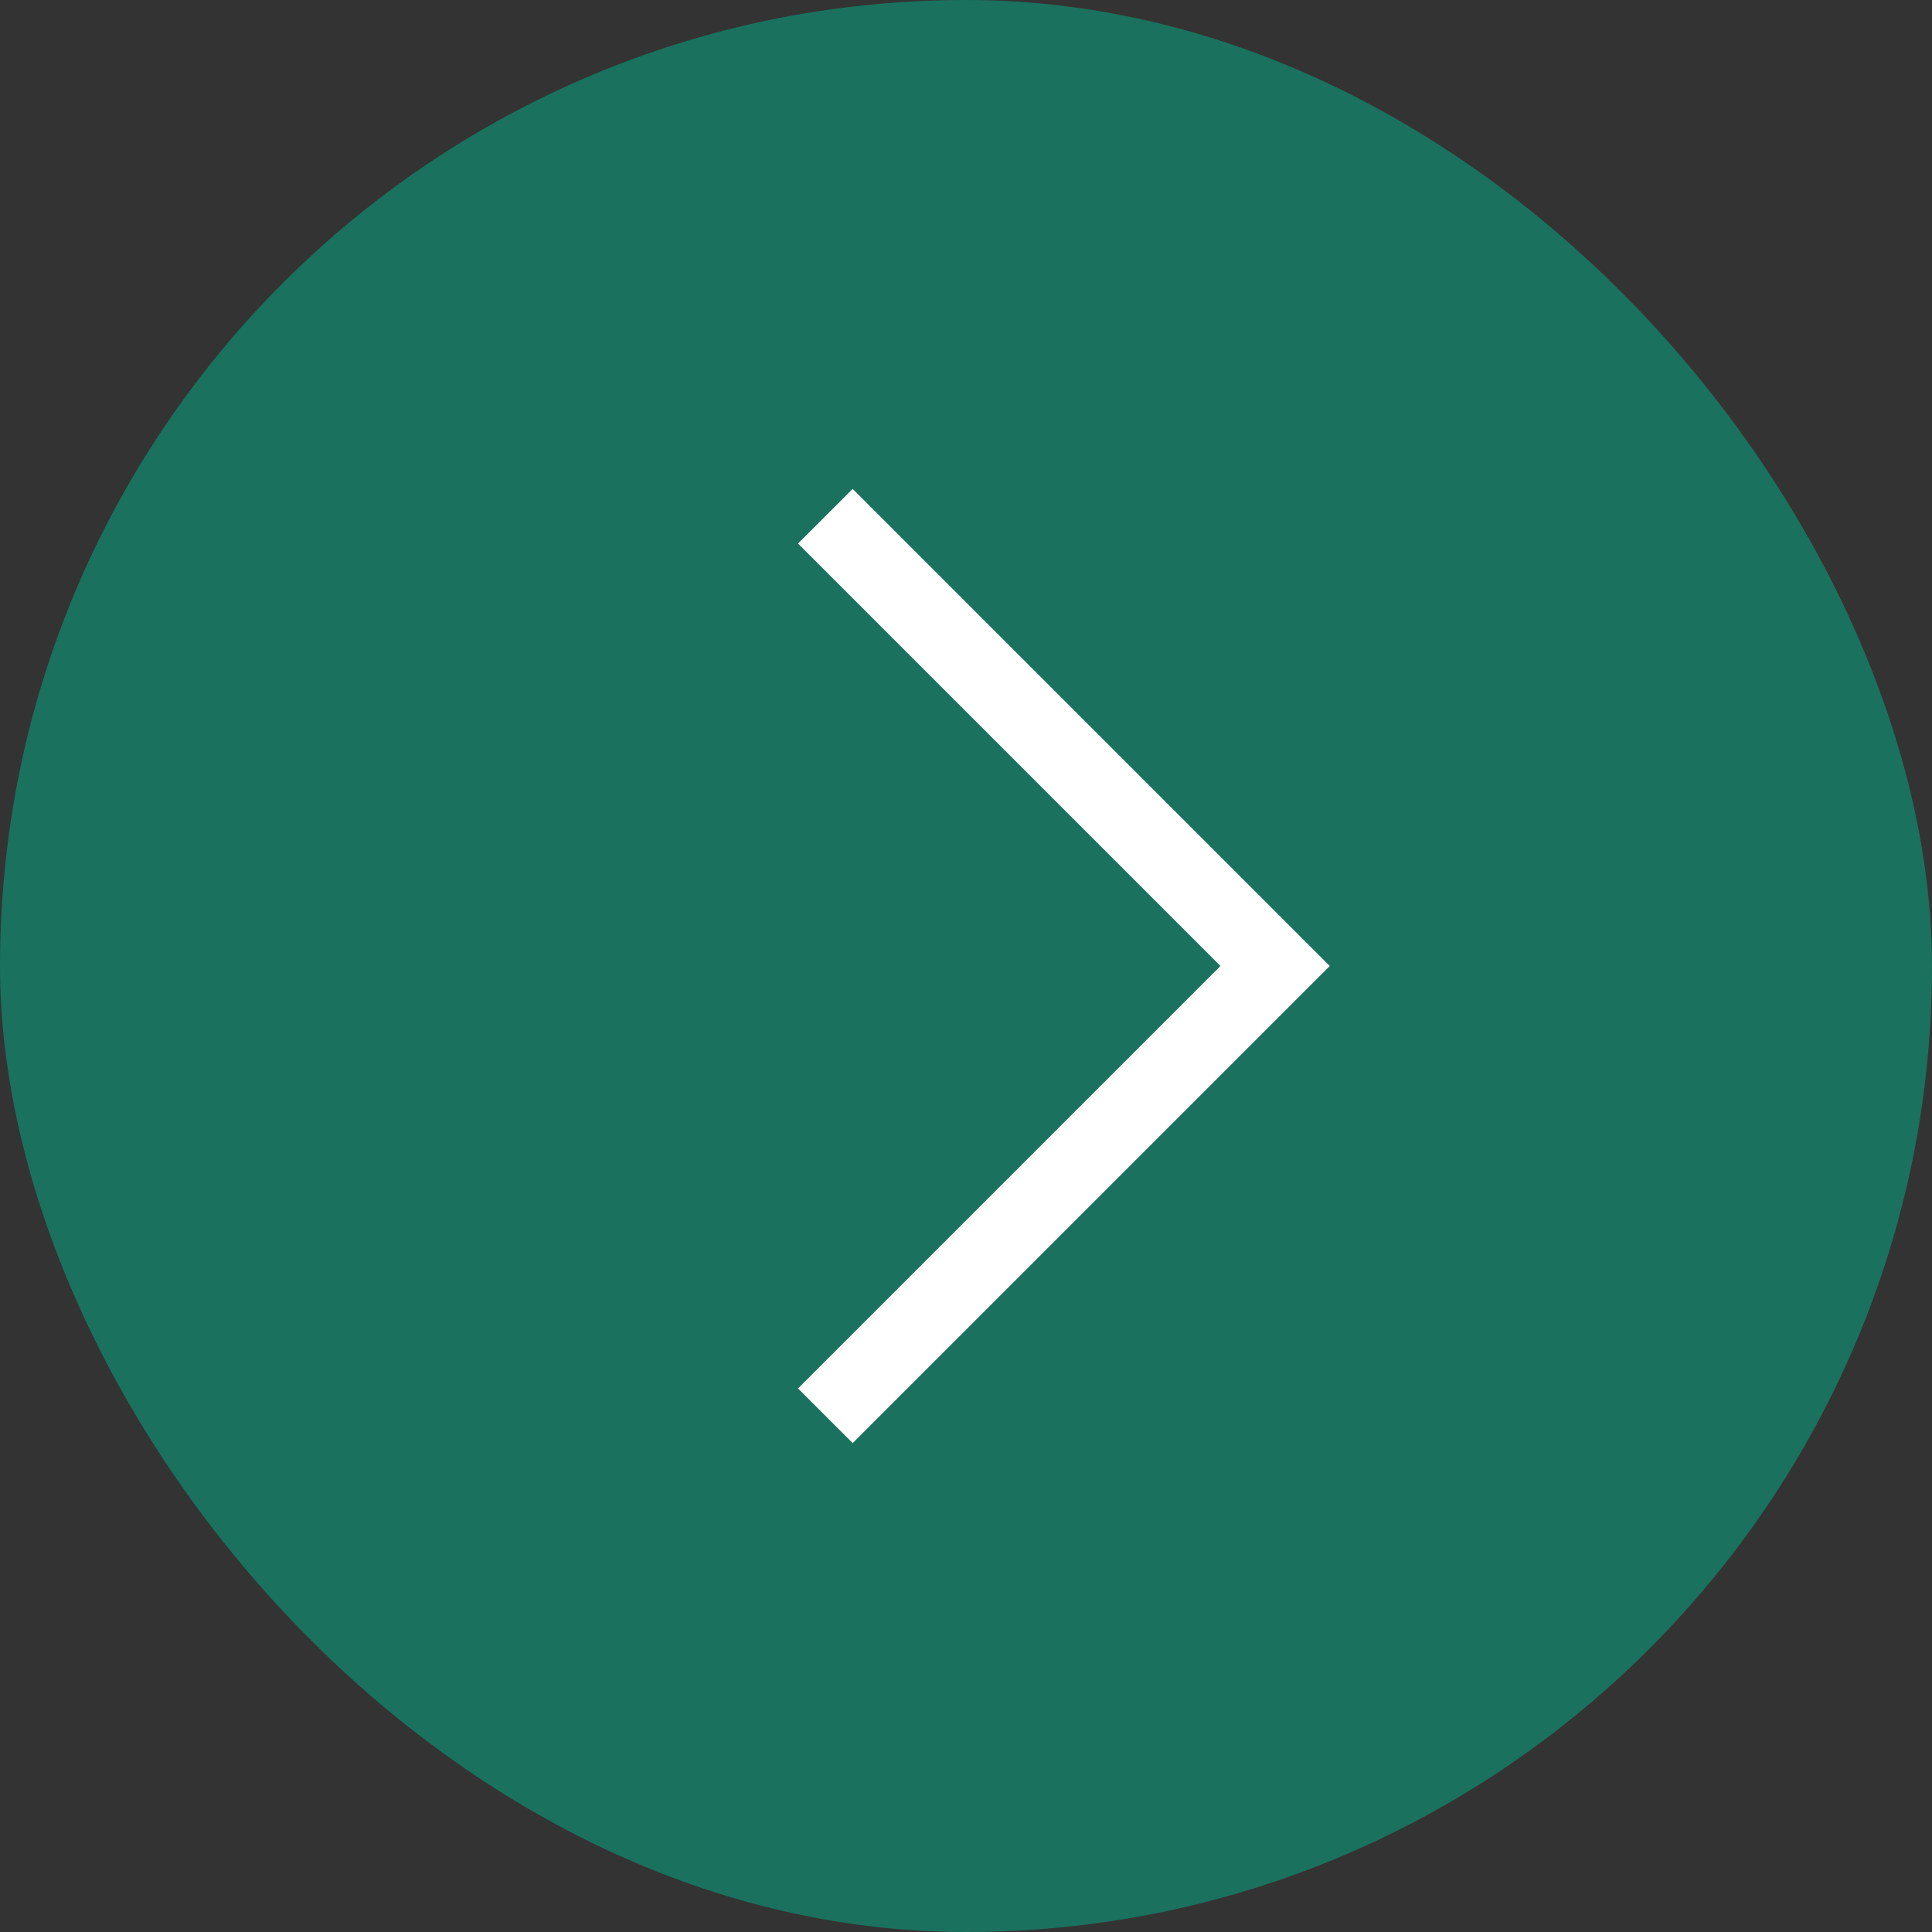 <svg width="50" height="50" viewBox="0 0 50 50" fill="none" xmlns="http://www.w3.org/2000/svg">
<rect x="0" y="0" width="50" height="50" fill="#333333" stroke="none"/>
<rect width="50" height="50" rx="25" fill="#1A715E"/>
<path d="M21.36 36.64L33 25L21.36 13.36" stroke="white" stroke-width="2"/>
</svg>
